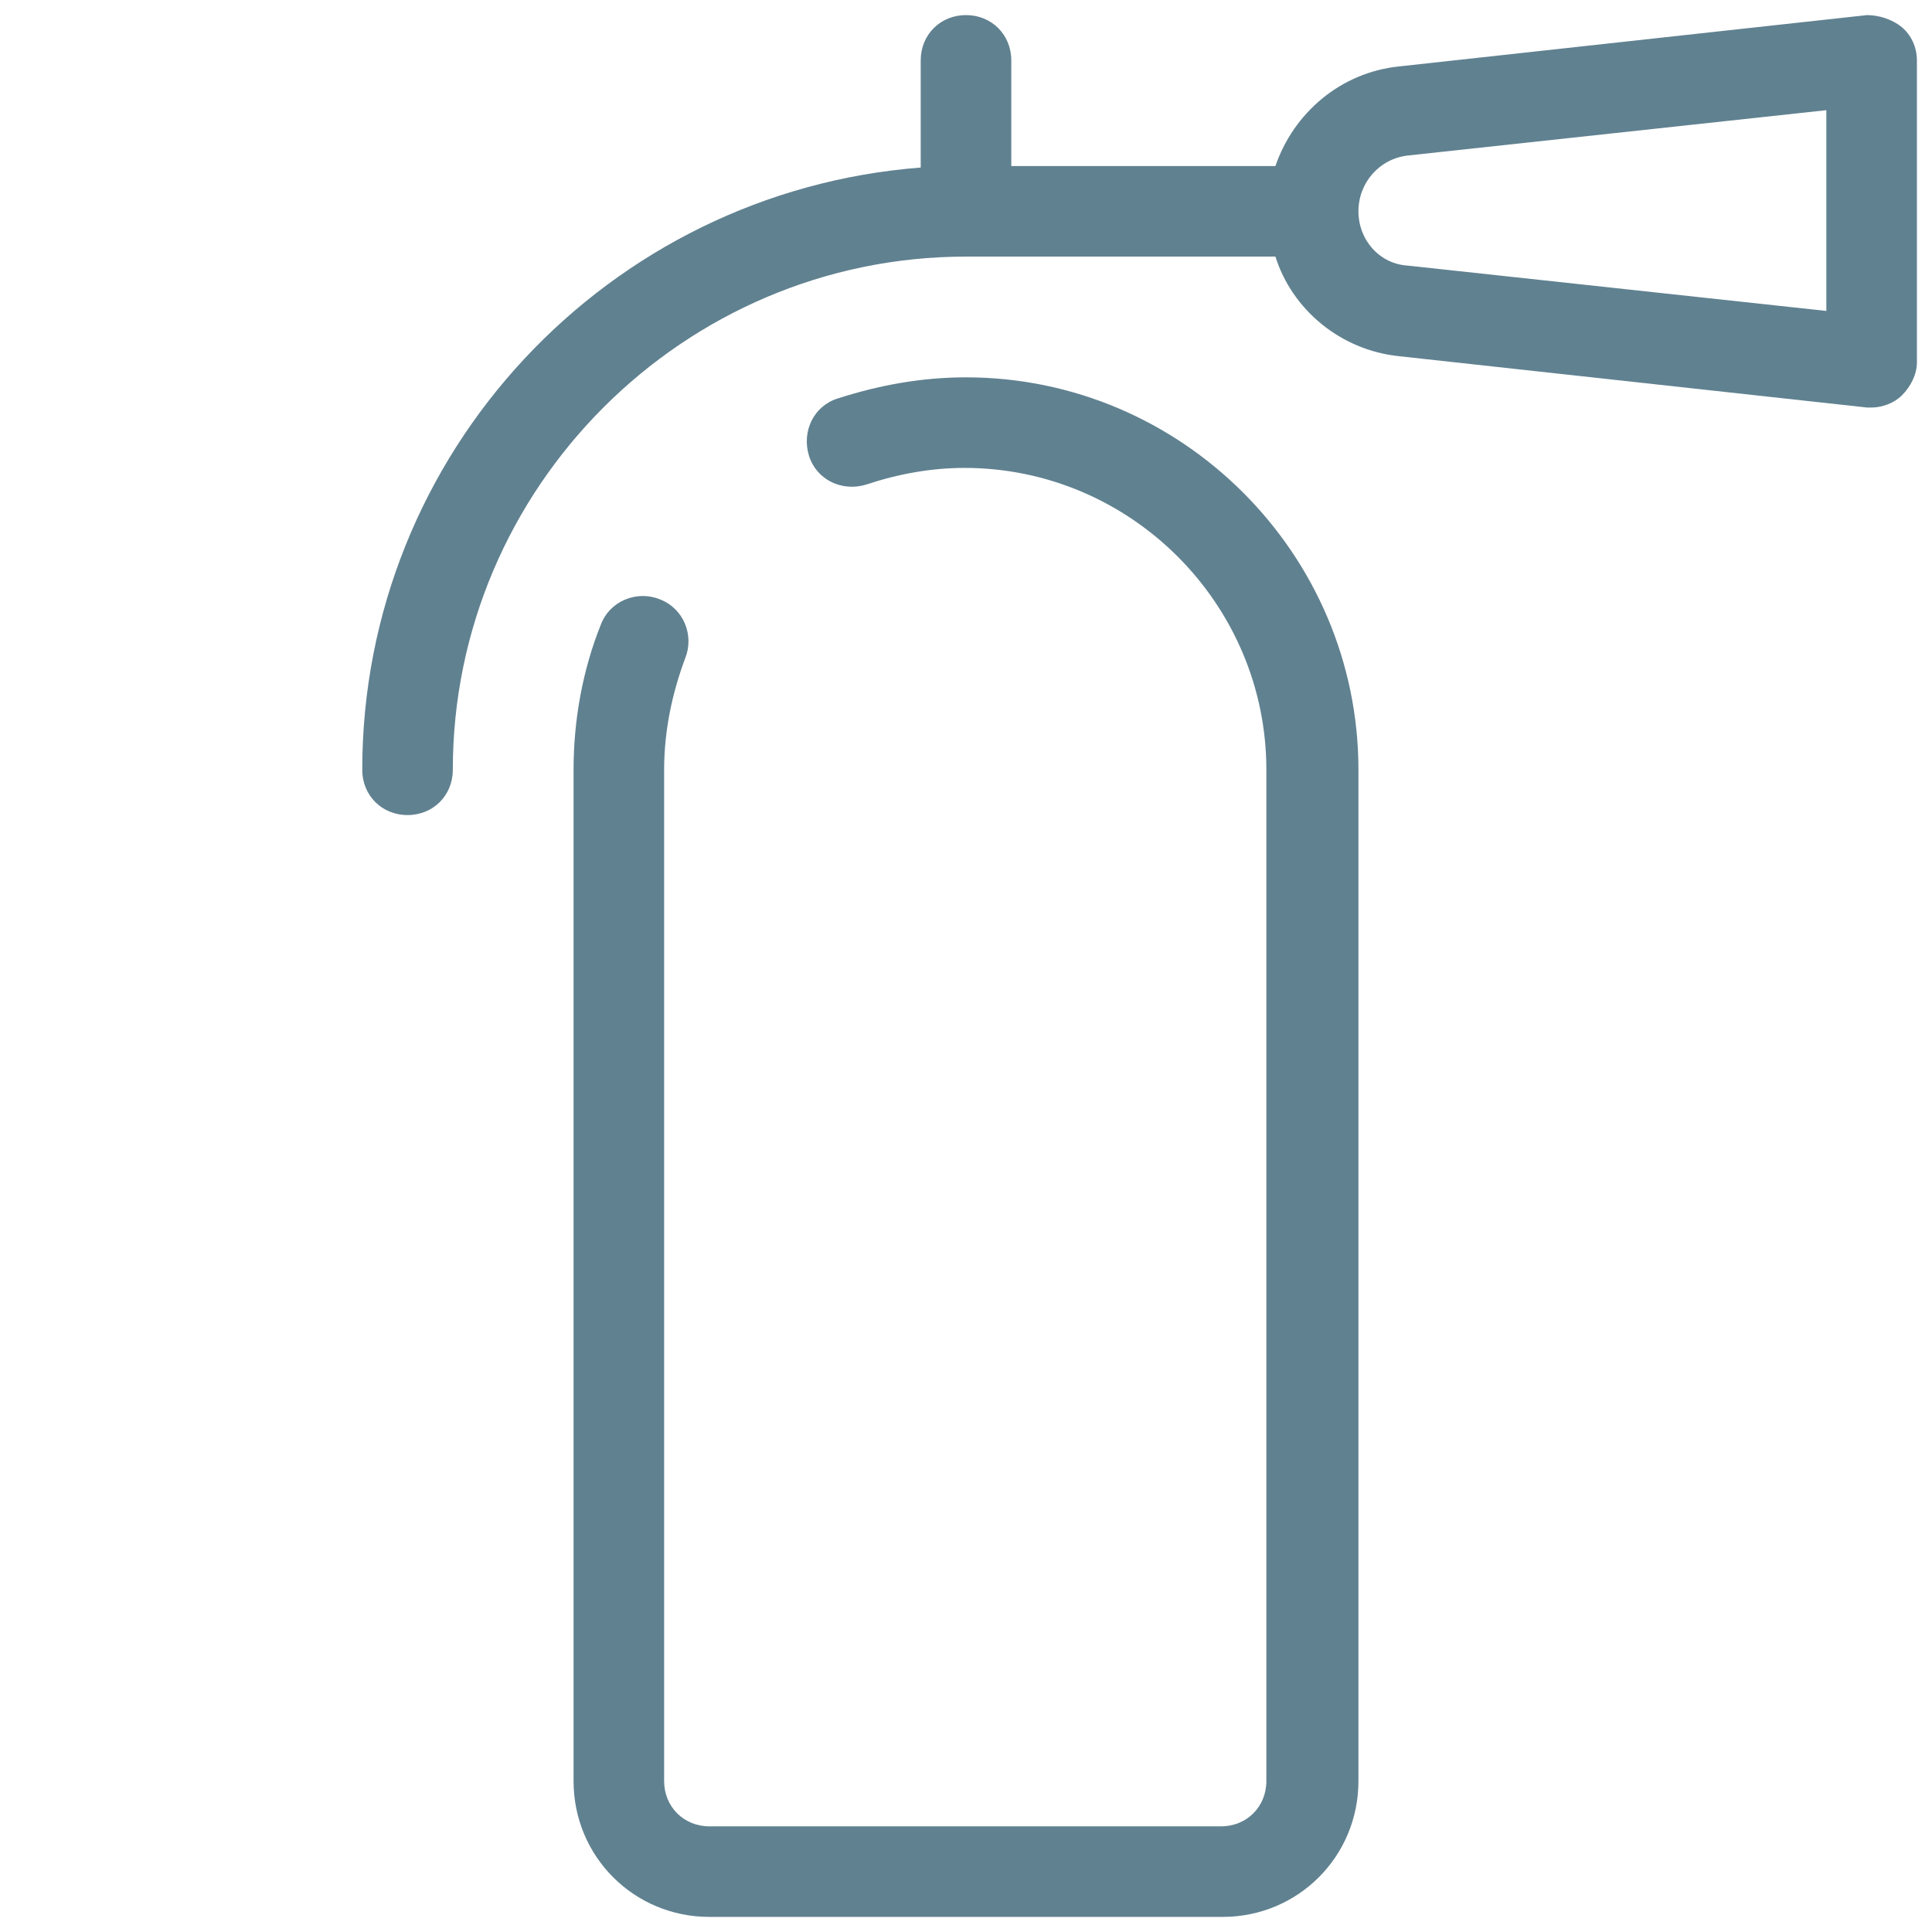 <svg xmlns="http://www.w3.org/2000/svg" version="1.1" xmlns:xlink="http://www.w3.org/1999/xlink" width="512" height="512" x="0" y="0" viewBox="0 0 128 128" style="enable-background:new 0 0 512 512" xml:space="preserve"><g><path d="M45.4 43.6c.6-1.5-.1-3.3-1.7-3.9-1.5-.6-3.3.1-3.9 1.7-1.2 3-1.8 6.3-1.8 9.6v67c0 5 4 9 9 9h34c5 0 9-4 9-9V51c0-14.3-11.7-26-26-26-2.9 0-5.7.5-8.5 1.4-1.6.5-2.4 2.2-1.9 3.8s2.2 2.4 3.8 1.9c2.1-.7 4.3-1.1 6.5-1.1 11 0 20 9 20 20v67c0 1.7-1.3 3-3 3H47c-1.7 0-3-1.3-3-3V51c0-2.5.5-5 1.4-7.4z" fill="#608190" opacity="1" data-original="#000000"></path><path d="M27 54c1.7 0 3-1.3 3-3 0-18.7 15.3-34 34-34h20.5c1.1 3.5 4.3 6.2 8.2 6.6l31 3.4h.3c.7 0 1.5-.3 2-.8.6-.6 1-1.4 1-2.2V4c0-.9-.4-1.7-1-2.2s-1.5-.8-2.3-.8l-31 3.4c-3.9.4-7 3.1-8.2 6.6H67V4c0-1.7-1.3-3-3-3s-3 1.3-3 3v7.1C40.3 12.7 24 30 24 51c0 1.7 1.3 3 3 3zm66.3-43.7 27.7-3v13.3l-27.7-3c-1.9-.1-3.3-1.7-3.3-3.6s1.4-3.5 3.3-3.7z" fill="#608190" opacity="1" data-original="#000000"></path></g></svg>
